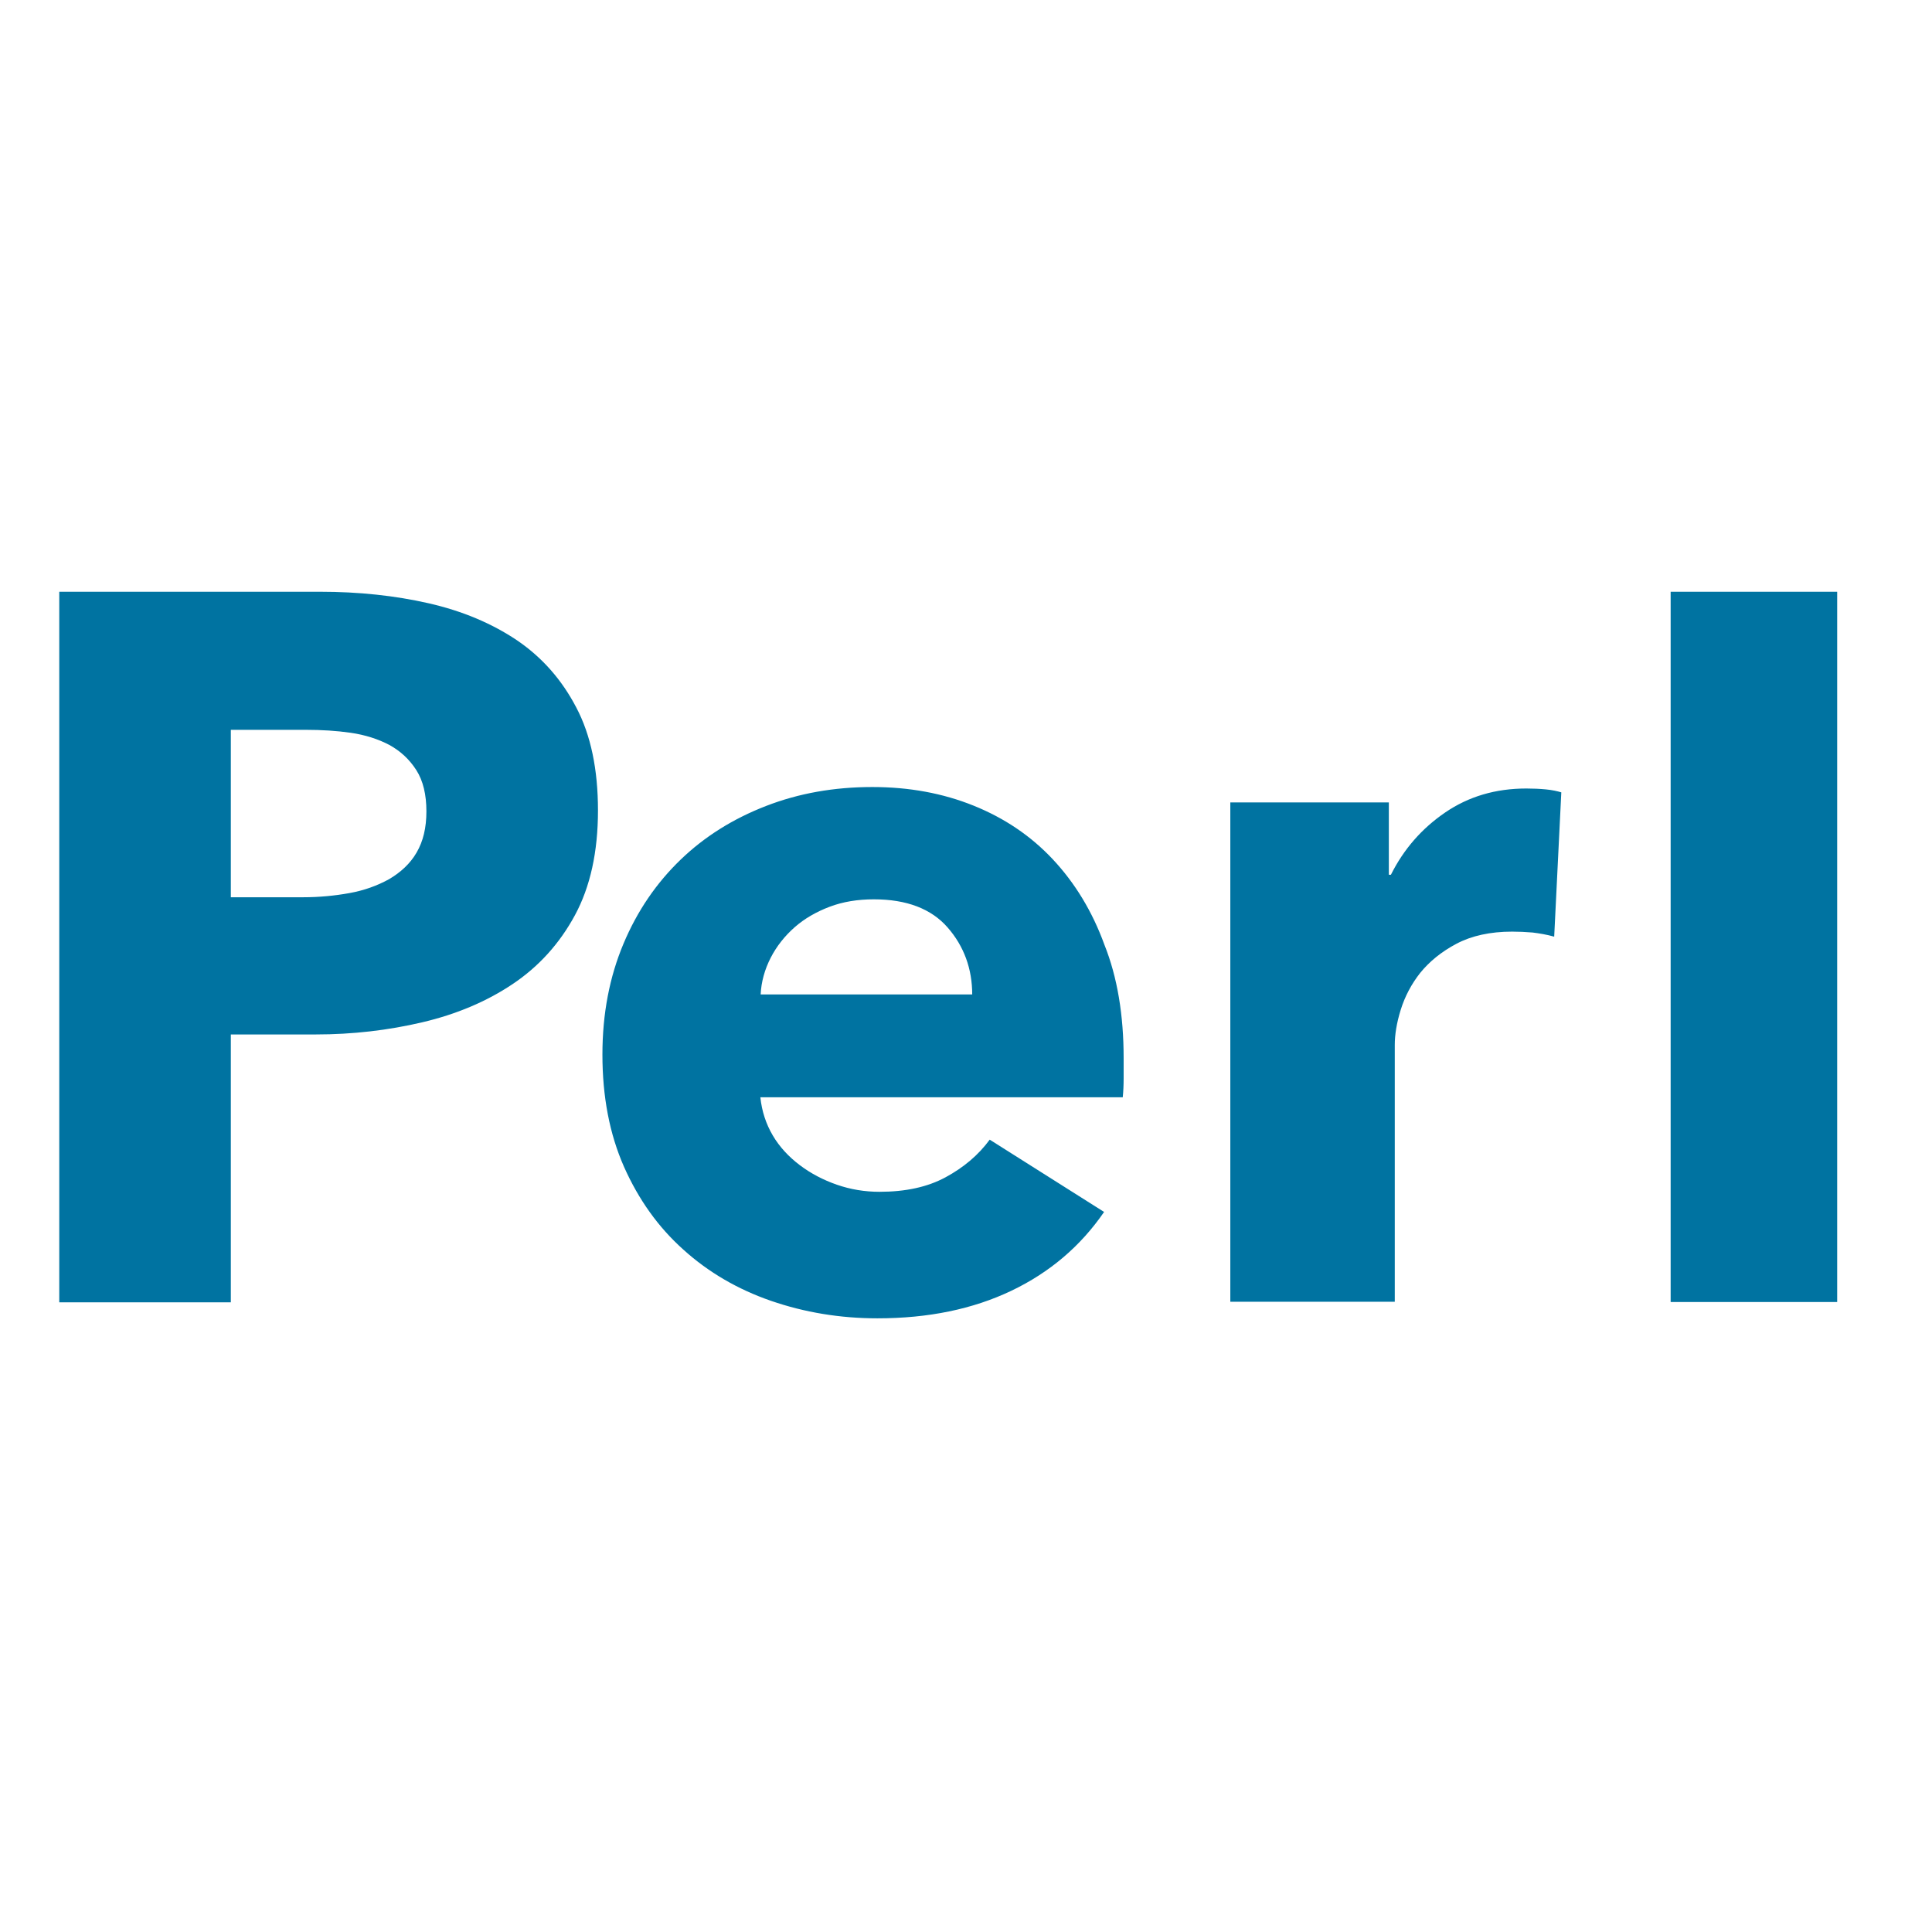 <?xml version="1.0" encoding="utf-8"?>
<!-- Generator: Adobe Illustrator 19.2.1, SVG Export Plug-In . SVG Version: 6.00 Build 0)  -->
<svg version="1.1" id="layer" xmlns="http://www.w3.org/2000/svg" xmlns:xlink="http://www.w3.org/1999/xlink" x="0px" y="0px"
	 viewBox="0 0 652 652" style="enable-background:new 0 0 652 652;" xml:space="preserve">
<style type="text/css">
	.st0{fill:#0073A1;}
</style>
<g id="_UIKit">
	<g id="Branding" transform="translate(-734, -159)">
		<g id="logo" transform="translate(736, 154)">
			<g id="Group">
			</g>
		</g>
	</g>
	<g id="logo_1_">
		<path class="st0" d="M201.8,273.5c0,14-2.6,25.8-7.8,35.4c-5.2,9.6-12.2,17.3-21,23.2c-8.8,5.9-19,10.2-30.5,12.9
			c-11.5,2.7-23.5,4.1-35.9,4.1H77.9v90.4H20V199.7h88c13.1,0,25.3,1.3,36.7,3.9c11.4,2.6,21.3,6.8,29.8,12.5
			c8.5,5.8,15.1,13.3,20,22.7C199.4,248.1,201.8,259.7,201.8,273.5L201.8,273.5z M143.9,273.8c0-5.6-1.1-10.3-3.4-13.9
			c-2.3-3.6-5.3-6.4-9.1-8.5c-3.8-2-8.2-3.4-13-4.1c-4.9-0.7-9.9-1-15.1-1H77.9v56.5h24.4c5.4,0,10.6-0.5,15.6-1.4
			c5-0.9,9.4-2.5,13.4-4.7c3.9-2.3,7.1-5.2,9.3-9S143.9,279.4,143.9,273.8L143.9,273.8z M328.1,335.7c0-8.8-2.8-16.4-8.3-22.7
			c-5.5-6.3-13.8-9.5-24.9-9.5c-5.4,0-10.4,0.8-14.9,2.5c-4.5,1.7-8.5,4-11.8,6.9s-6.1,6.4-8.1,10.3c-2,3.9-3.2,8.1-3.4,12.4H328.1z
			 M379.2,357.1v6.8c0,2.3-0.1,4.4-0.3,6.4H256.6c0.5,4.7,1.9,9,4.2,12.9s5.4,7.2,9.1,10c3.7,2.8,7.9,5,12.5,6.6
			c4.6,1.6,9.4,2.4,14.4,2.4c8.8,0,16.2-1.6,22.3-4.9s11.1-7.5,14.9-12.7l38.6,24.4c-7.9,11.5-18.3,20.4-31.3,26.6s-28,9.3-45.2,9.3
			c-12.6,0-24.6-2-35.9-5.9c-11.3-3.9-21.2-9.7-29.6-17.3c-8.5-7.6-15.1-16.9-20-27.9c-4.9-11.1-7.3-23.7-7.3-37.9
			c0-13.8,2.4-26.2,7.1-37.4c4.7-11.2,11.2-20.6,19.3-28.4c8.1-7.8,17.7-13.8,28.8-18.1c11.1-4.3,23-6.4,35.9-6.4
			c12.4,0,23.8,2.1,34.2,6.3s19.3,10.2,26.7,18.1s13.3,17.5,17.4,28.8C377.1,329.8,379.2,342.6,379.2,357.1L379.2,357.1z
			 M524.5,316.1c-2.5-0.7-4.9-1.1-7.3-1.4c-2.4-0.2-4.7-0.3-6.9-0.3c-7.4,0-13.7,1.4-18.8,4.1c-5.1,2.7-9.1,6-12.2,9.8
			c-3,3.8-5.2,8-6.6,12.5c-1.4,4.5-2,8.5-2,11.8v86.7h-55.5V270.8h53.5v24.4h0.7c4.3-8.6,10.4-15.6,18.3-21c7.9-5.4,17-8.1,27.4-8.1
			c2.3,0,4.5,0.1,6.6,0.3c2.1,0.2,3.9,0.6,5.2,1L524.5,316.1z M563.8,439.3V199.7H620v239.7H563.8z"/>
	</g>
</g>
</svg>
